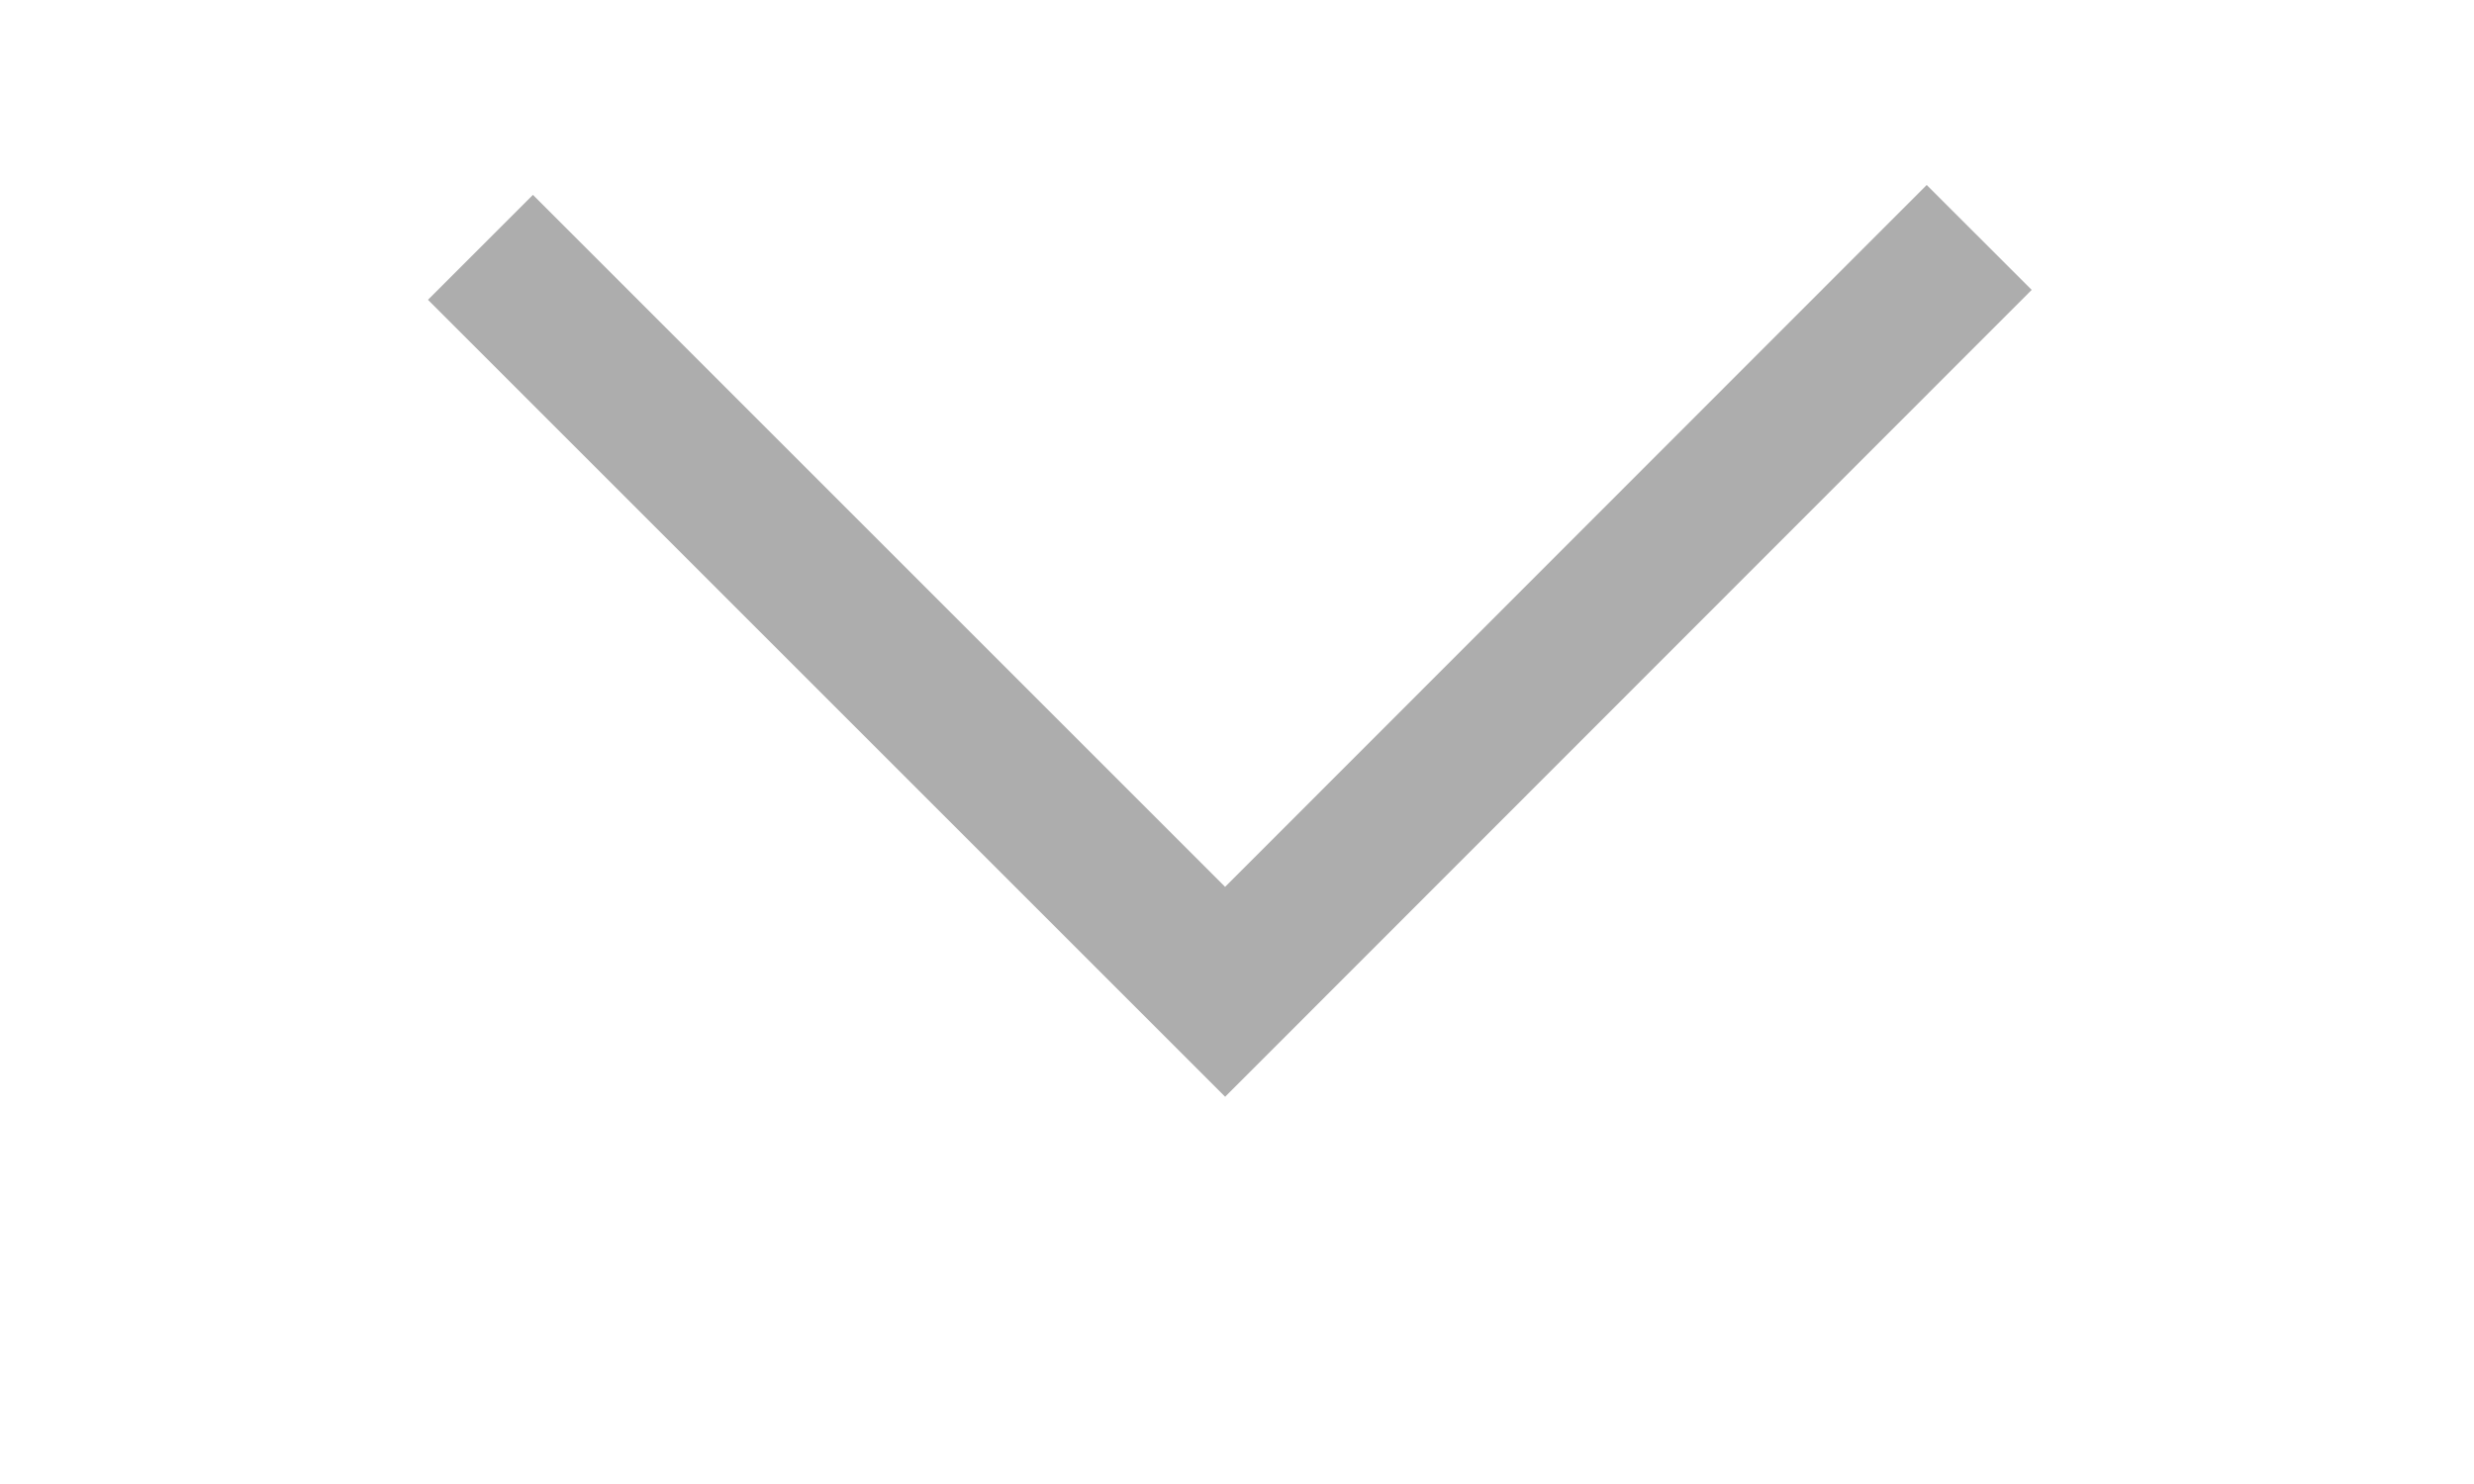 <?xml version="1.0" encoding="UTF-8"?> <svg xmlns="http://www.w3.org/2000/svg" width="5" height="3" viewBox="0 0 5 3" fill="none"><path d="M0.971 0.5L2.476 2.005L4 0.48" stroke="#ADADAD" stroke-width="0.3"></path></svg> 